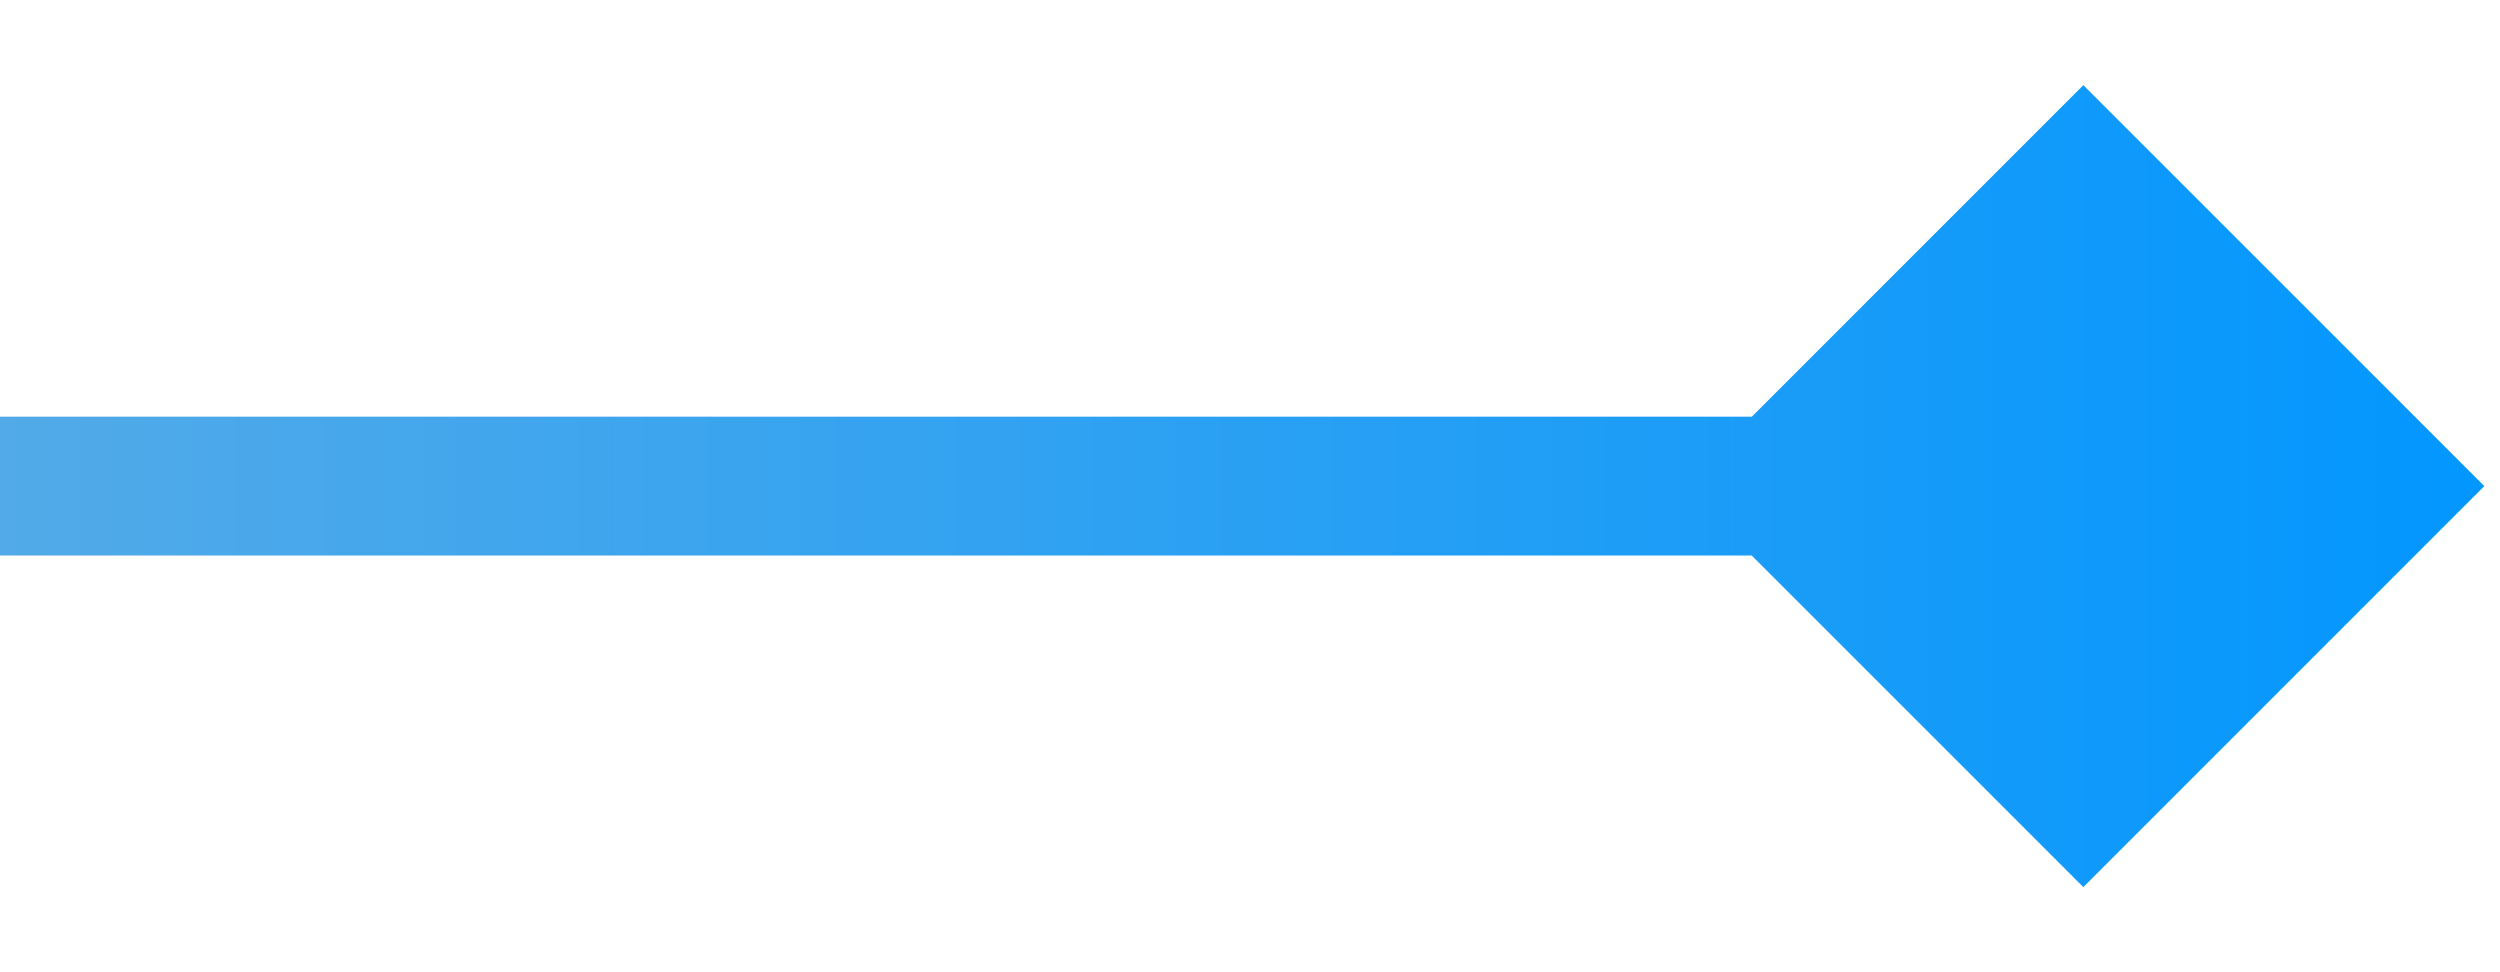 <?xml version="1.0" encoding="UTF-8"?> <svg xmlns="http://www.w3.org/2000/svg" width="18" height="7" viewBox="0 0 18 7" fill="none"> <path d="M17.887 3.5L15 0.613L12.113 3.5L15 6.387L17.887 3.5ZM0 4H15V3H0V4Z" fill="url(#paint0_linear_519_1718)"></path> <defs> <linearGradient id="paint0_linear_519_1718" x1="0" y1="4.5" x2="18.5" y2="4.5" gradientUnits="userSpaceOnUse"> <stop stop-color="#52AAE8"></stop> <stop offset="1" stop-color="#0096FF"></stop> </linearGradient> </defs> </svg> 